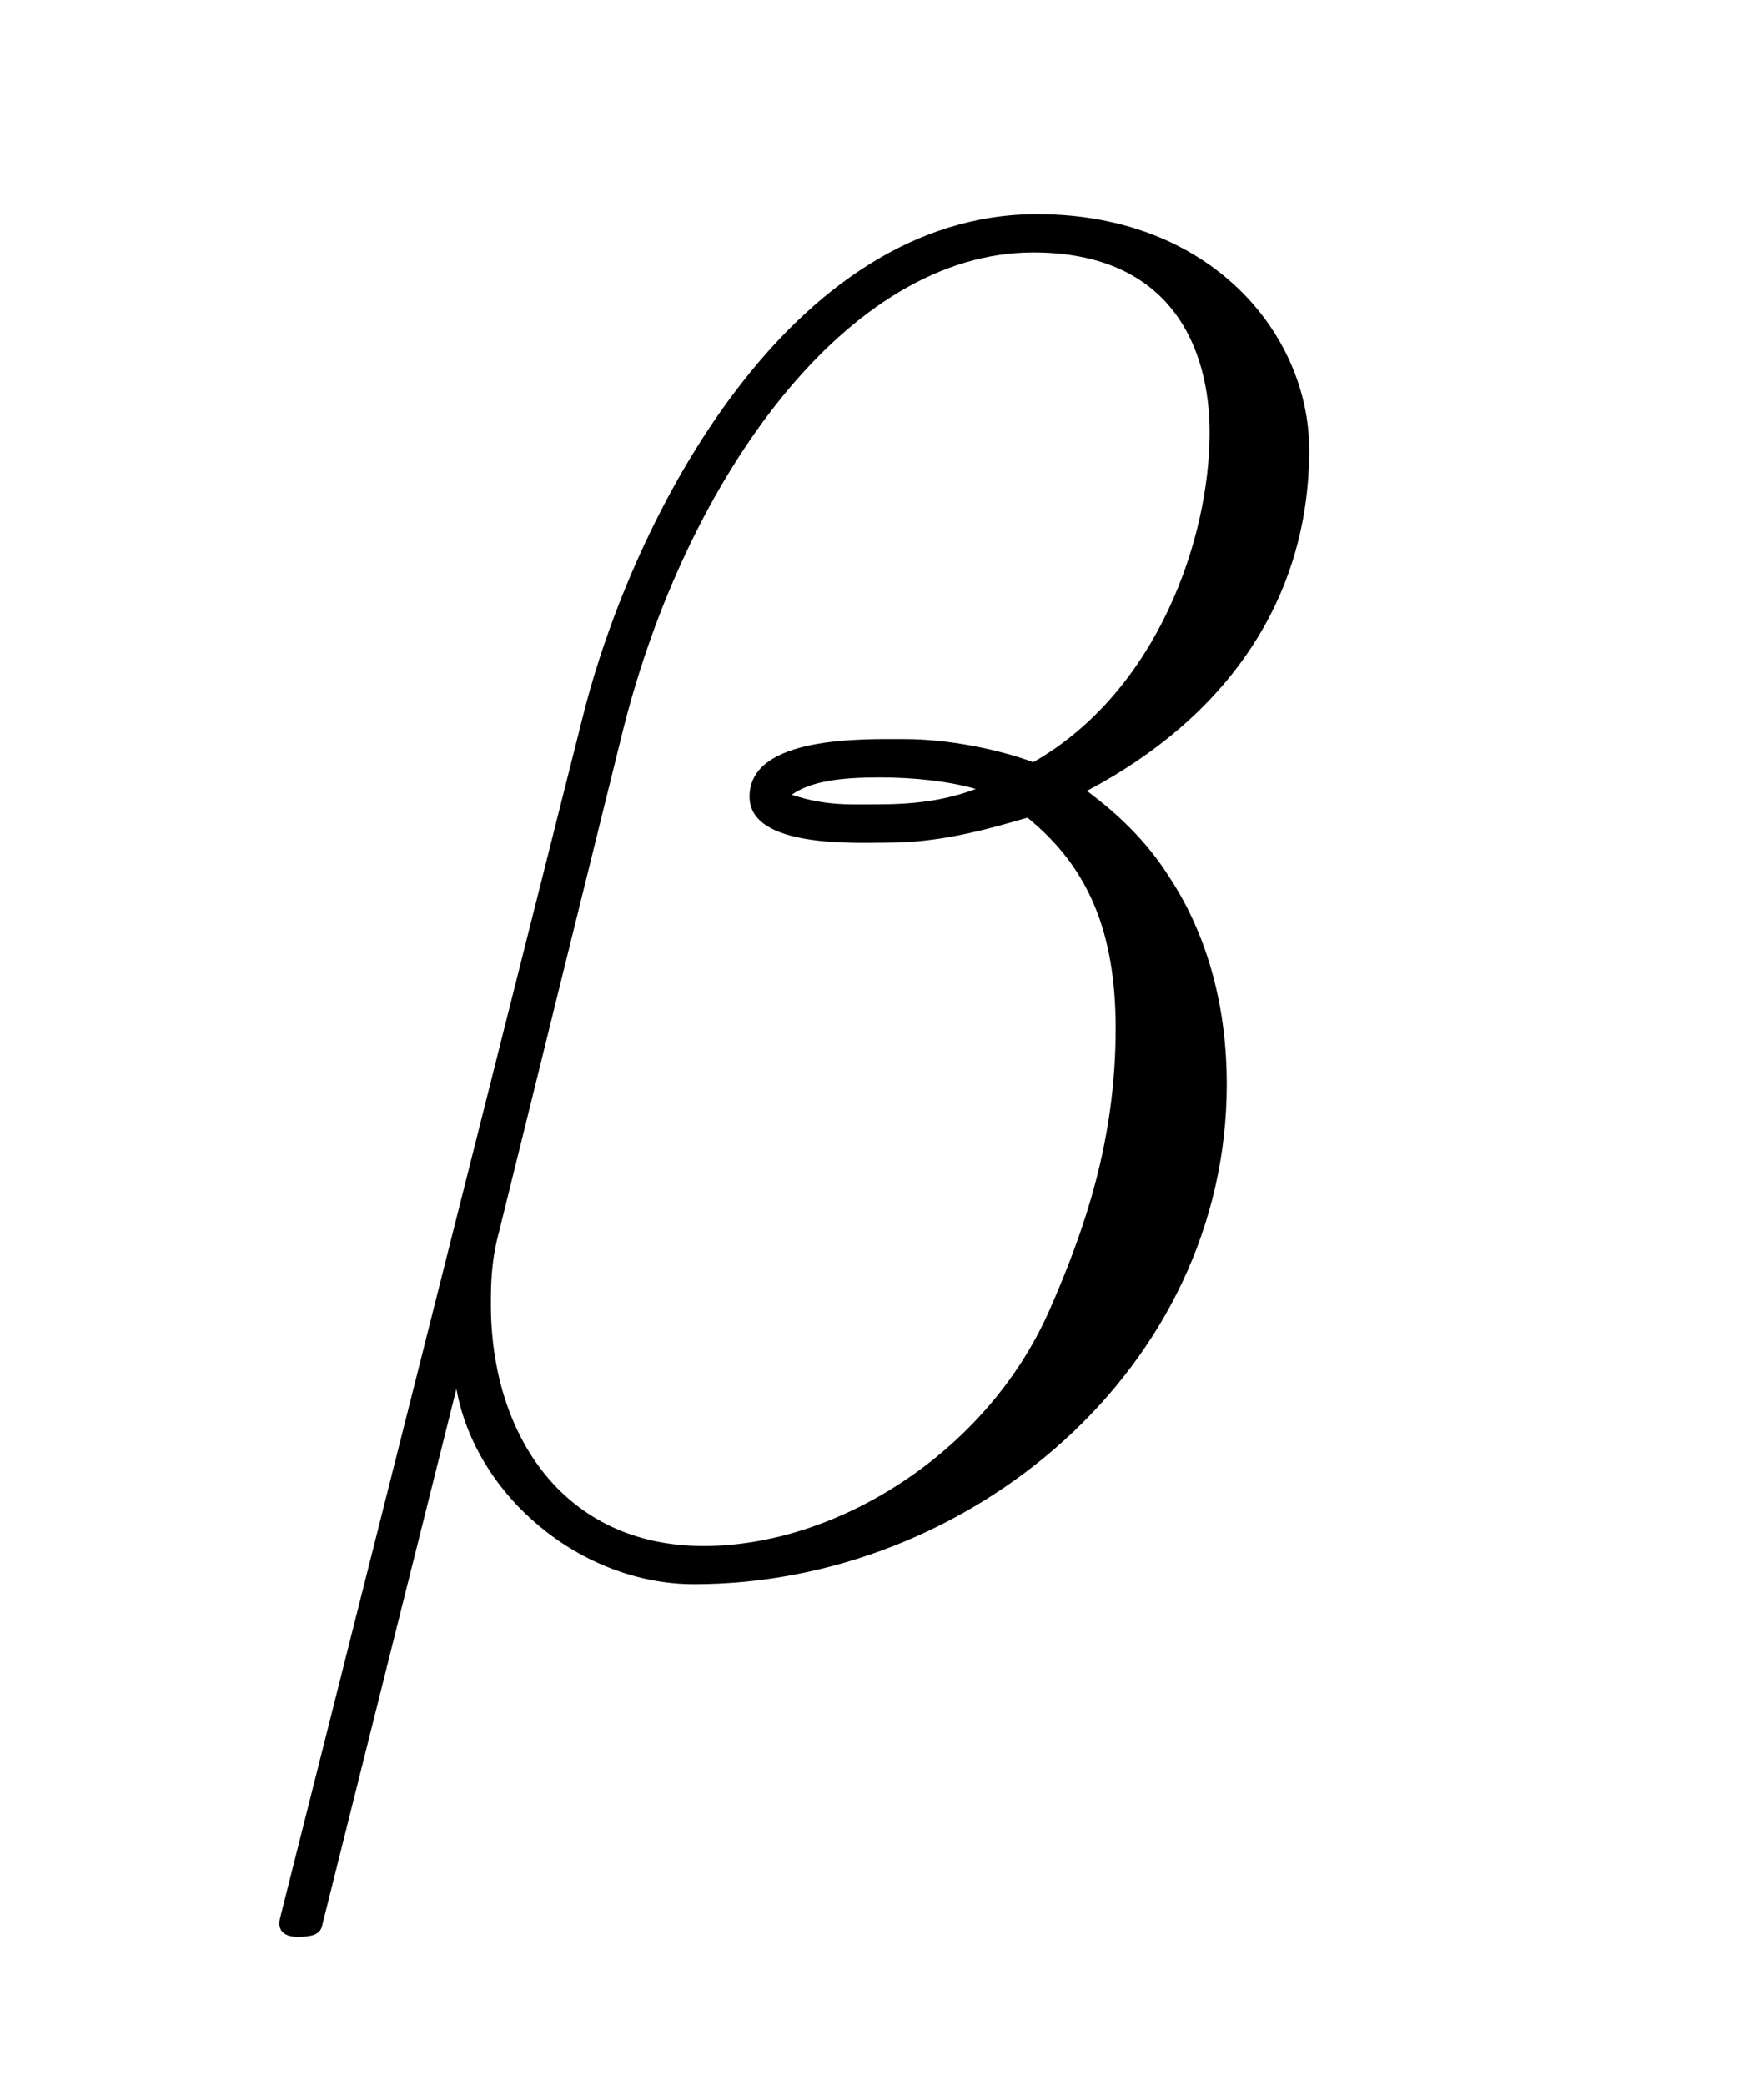 <?xml version='1.0' encoding='UTF-8'?>
<!-- This file was generated by dvisvgm 3.0.3 -->
<svg version='1.1' xmlns='http://www.w3.org/2000/svg' xmlns:xlink='http://www.w3.org/1999/xlink' width='11pt' height='13pt' viewBox='0 -13 11 13'>
<g id='page1'>
<g transform='matrix(1 0 0 -1 -127 651)'>
<path d='M135.164 661.195C135.164 661.912 134.555 662.665 133.467 662.665C131.926 662.665 130.946 660.777 130.635 659.534L128.747 652.041C128.723 651.945 128.794 651.922 128.854 651.922C128.938 651.922 128.997 651.933 129.009 651.993L129.846 655.339C129.966 654.67 130.623 654.121 131.328 654.121C133.037 654.121 134.65 655.459 134.65 657.24C134.65 657.694 134.543 658.148 134.292 658.53C134.148 658.758 133.969 658.925 133.778 659.068C134.638 659.522 135.164 660.251 135.164 661.195ZM133.085 659.08C132.893 659.008 132.702 658.984 132.475 658.984C132.308 658.984 132.153 658.972 131.937 659.044C132.057 659.128 132.236 659.152 132.487 659.152C132.702 659.152 132.918 659.128 133.085 659.08ZM134.543 661.303C134.543 660.646 134.22 659.69 133.443 659.247C133.216 659.331 132.905 659.391 132.642 659.391C132.392 659.391 131.674 659.415 131.674 659.032C131.674 658.71 132.332 658.745 132.535 658.745C132.846 658.745 133.121 658.817 133.407 658.901C133.79 658.59 133.957 658.184 133.957 657.586C133.957 656.893 133.766 656.331 133.539 655.818C133.144 654.933 132.212 654.359 131.388 654.359C130.515 654.359 130.061 655.053 130.061 655.865C130.061 655.973 130.061 656.128 130.109 656.307L130.886 659.451C131.28 661.016 132.284 662.426 133.443 662.426C134.304 662.426 134.543 661.829 134.543 661.303Z'/>
</g>
</g>
</svg>